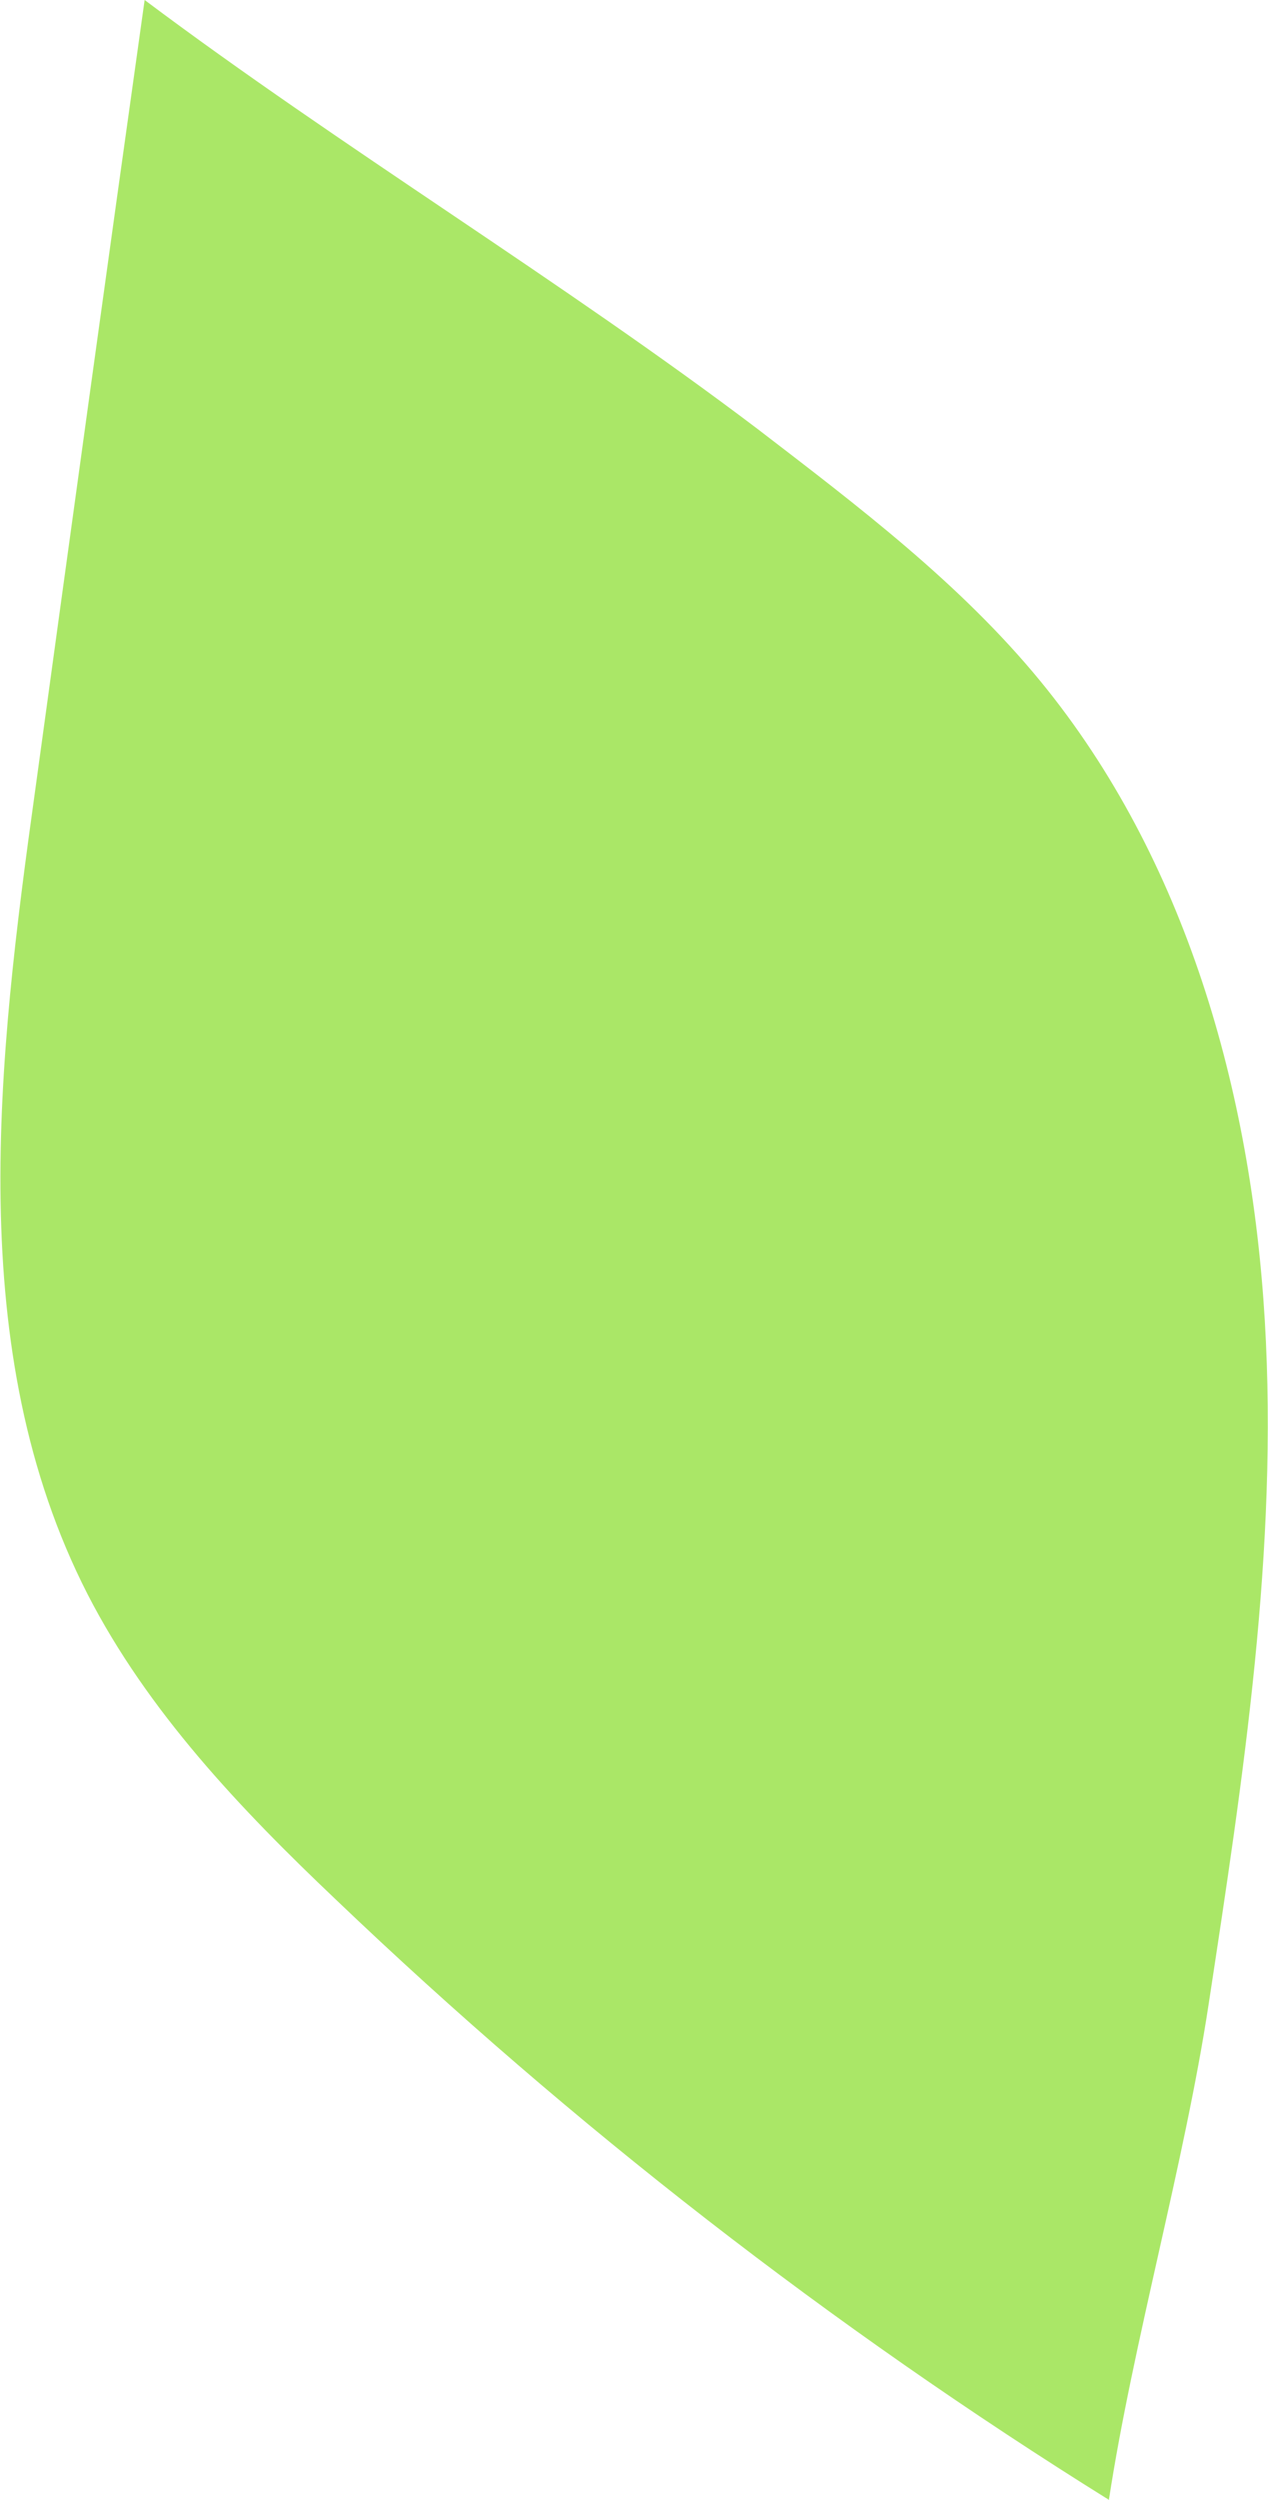<?xml version="1.0" encoding="UTF-8"?>
<svg id="_レイヤー_2" data-name="レイヤー 2" xmlns="http://www.w3.org/2000/svg" viewBox="0 0 15.78 31.11">
  <defs>
    <style>
      .cls-1 {
        fill: #aae767;
      }
    </style>
  </defs>
  <g id="_レイヤー_1-2" data-name="レイヤー 1">
    <path class="cls-1" d="M1.8,0c-.46,3.27-.91,6.54-1.36,9.82-.47,3.37-.9,6.99.65,10.02.75,1.46,1.9,2.67,3.09,3.8,2.94,2.81,6.17,5.32,9.62,7.47.3-1.96.94-4.19,1.24-6.16.43-2.82.87-5.67.7-8.52-.17-2.85-.98-5.74-2.79-7.95-1-1.22-2.27-2.18-3.52-3.14C7,3.5,4.24,1.83,1.8,0"/>
  </g>
</svg>